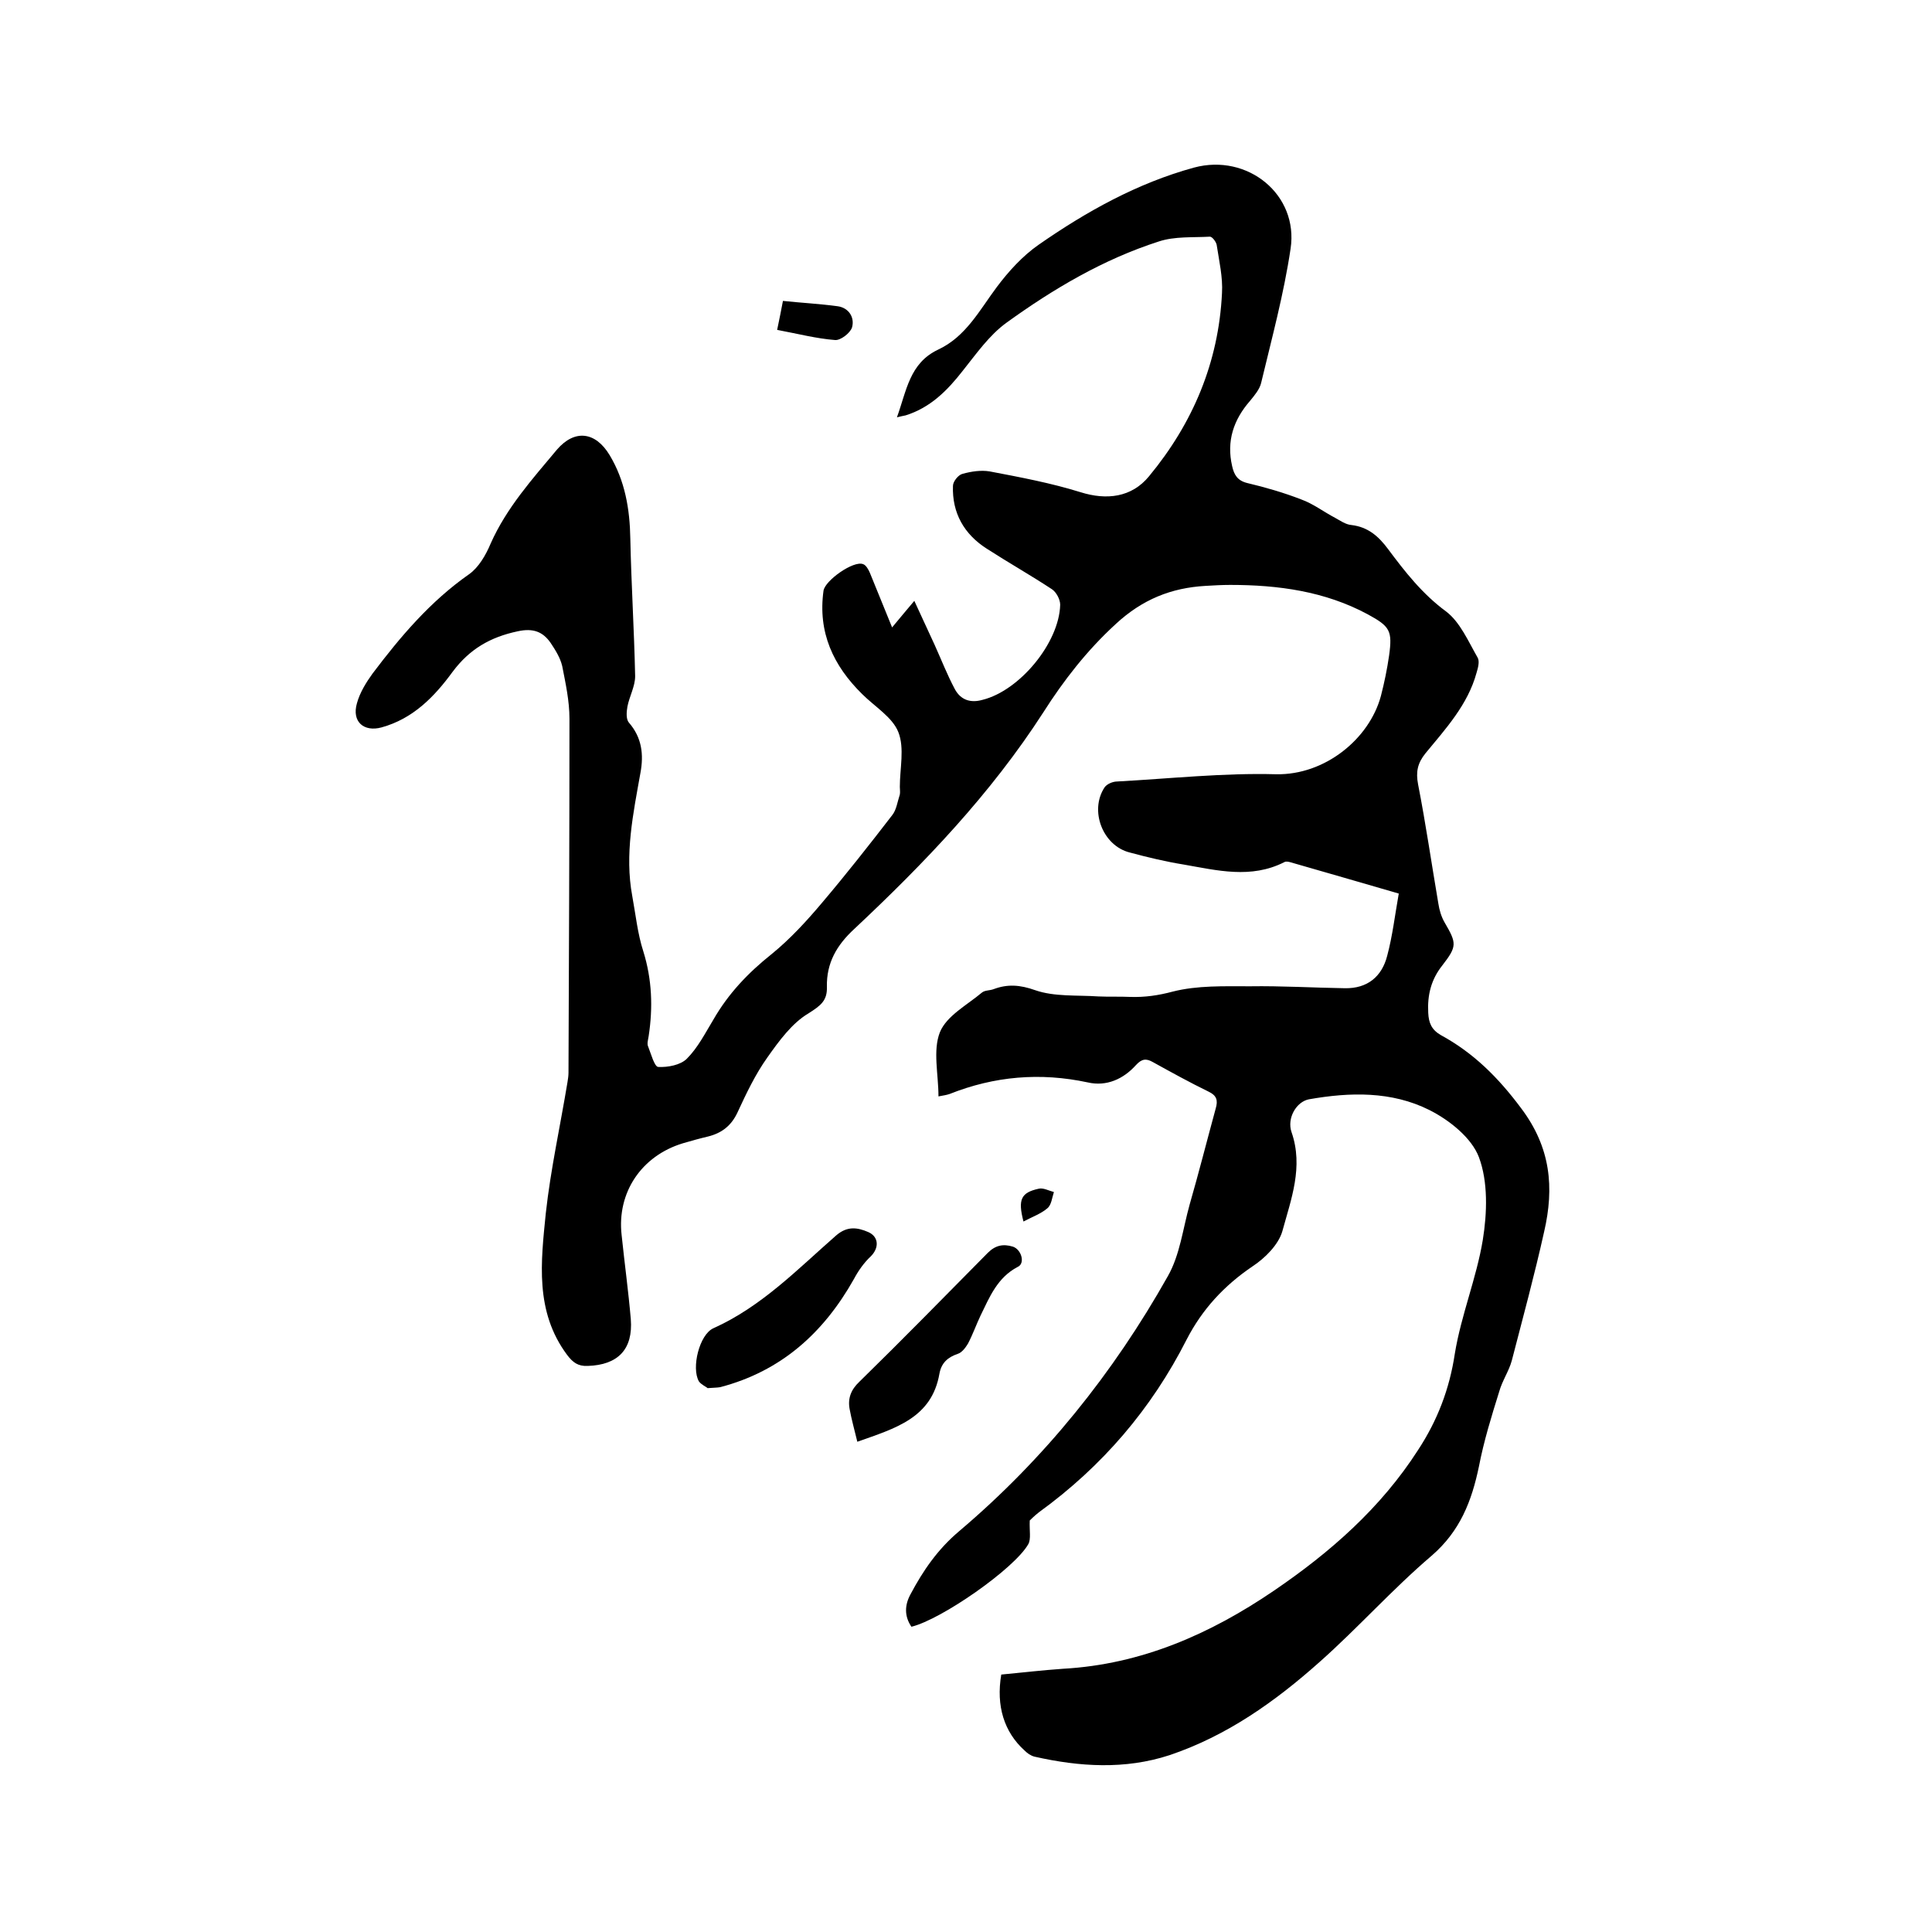 <svg enable-background="new 0 0 400 400" viewBox="0 0 400 400" xmlns="http://www.w3.org/2000/svg"><path d="m207.3 346.7c4.2-.4 8.5-.9 12.8-1.2 16.2-.9 30.5-7.2 43.7-16.2 11.6-7.9 22.1-17.1 29.8-29.1 4-6.1 6.5-12.6 7.6-19.9 1.3-8 4.5-15.7 5.8-23.6.9-5.6 1.1-12-.8-17.1-1.5-4-6.1-7.7-10.3-9.8-7.8-3.9-16.4-3.7-24.9-2.2-2.6.5-4.6 3.9-3.6 6.8 2.5 7.2-.1 13.9-1.9 20.5-.8 2.8-3.6 5.6-6.2 7.3-5.9 4-10.4 8.9-13.6 15.1-7.3 14.4-17.5 26.3-30.6 35.8-.9.7-1.7 1.5-1.9 1.7-.1 2.1.3 3.8-.3 4.9-2.9 5.1-18 15.6-24.2 17.1-1.5-2.2-1.4-4.5-.2-6.7 2.6-4.9 5.6-9.3 10.1-13.1 17.6-14.9 31.9-32.7 43.2-52.8 2.5-4.4 3.1-9.8 4.5-14.8 1.9-6.6 3.6-13.3 5.4-19.9.5-1.7.2-2.7-1.5-3.5-3.9-1.9-7.7-4-11.5-6.1-1.4-.8-2.3-.7-3.5.6-2.6 2.9-6.1 4.5-10 3.6-9.8-2.1-19.3-1.3-28.6 2.4-.6.2-1.2.3-2.3.5 0-4.6-1.2-9.5.3-13.3 1.4-3.4 5.6-5.6 8.7-8.2.6-.5 1.6-.4 2.4-.7 2.9-1.1 5.5-.9 8.6.2 4 1.4 8.7 1 13.1 1.3 2.2.1 4.4 0 6.6.1 3 .1 5.8-.3 8.8-1.1 5.1-1.3 10.6-1.1 16-1.1 6.5-.1 13.1.3 19.6.4 4.7.1 7.7-2.4 8.8-6.7 1.1-4.1 1.6-8.4 2.4-12.9-7.9-2.3-15.2-4.4-22.5-6.5-.4-.1-.9-.2-1.2 0-6.9 3.5-13.9 1.7-20.8.5-3.7-.6-7.5-1.5-11.2-2.5-5.6-1.4-8.4-8.7-5.2-13.5.5-.7 1.7-1.2 2.6-1.2 11-.6 22-1.8 32.9-1.5 10.1.2 19.3-7.3 21.7-16.2.7-2.7 1.3-5.6 1.7-8.4.7-5.1.2-6-4.4-8.5-8.9-4.8-18.6-6.1-28.5-6.1-1.7 0-3.4.1-5.1.2-7.1.4-13.1 2.8-18.6 7.9-6 5.5-10.8 11.7-15 18.3-10.9 16.9-24.6 31.2-39.1 44.8-3.7 3.4-5.8 7.1-5.7 12 .1 2.9-1.3 3.9-3.8 5.5-3.4 2-6.1 5.7-8.5 9.1-2.5 3.5-4.4 7.5-6.2 11.4-1.3 2.8-3.3 4.3-6.1 5-1.7.4-3.5.9-5.2 1.4-8.6 2.6-13.7 10.2-12.7 19 .6 5.8 1.4 11.6 1.9 17.4.5 6.3-2.7 9.5-8.9 9.7-2 .1-3.1-.7-4.3-2.3-6.7-9-5.4-19.3-4.4-29.3 1-9.1 3-18.1 4.5-27.2.1-.6.2-1.3.2-1.9.1-24.4.2-48.9.2-73.3 0-3.7-.8-7.3-1.5-10.9-.4-1.7-1.4-3.3-2.4-4.8-1.6-2.3-3.6-3.1-6.8-2.4-5.7 1.2-10 3.7-13.5 8.4-3.8 5.2-8.2 9.7-14.7 11.5-3.7 1-6.2-1.2-5.1-5 .6-2.2 1.9-4.3 3.2-6.1 5.8-7.7 12-15 20-20.6 2-1.4 3.5-4 4.5-6.4 3.3-7.4 8.6-13.3 13.7-19.4 3.7-4.3 8-3.7 10.9 1.1 3.2 5.3 4.2 11.2 4.3 17.3.2 9.5.8 19 1 28.5 0 2.1-1.2 4.2-1.6 6.3-.2 1.1-.3 2.6.3 3.3 2.7 3.1 3.1 6.6 2.4 10.4-1.5 8.4-3.3 16.9-1.7 25.5.7 3.8 1.1 7.8 2.3 11.5 1.8 5.8 2 11.6 1.1 17.5-.1.7-.4 1.6-.1 2.2.6 1.5 1.3 4.2 2.1 4.2 2 .1 4.6-.4 5.9-1.7 2.3-2.3 3.8-5.3 5.5-8.1 3.1-5.4 7.2-9.7 12.1-13.6 3.8-3.1 7.2-6.8 10.4-10.6 5-5.9 9.8-12 14.5-18.1.9-1.1 1.1-2.8 1.6-4.3.1-.5 0-1.1 0-1.6 0-3.8 1-8-.3-11.3-1.2-3.1-4.9-5.3-7.5-7.9-6-5.9-9.2-12.8-8-21.4.3-2.1 6.2-6.3 8.2-5.5.6.2 1.1 1.1 1.4 1.8 1.5 3.6 2.9 7.2 4.6 11.3 1.6-1.9 2.8-3.4 4.6-5.5 1.6 3.5 2.9 6.3 4.2 9.1 1.4 3.1 2.6 6.2 4.2 9.2 1.2 2.2 3.2 2.9 5.7 2.2 7.7-1.9 15.9-11.8 16.1-19.7 0-1.1-.8-2.6-1.7-3.2-4.4-2.9-9-5.5-13.5-8.4-4.7-3-7.2-7.4-7-13 0-.9 1.1-2.3 2-2.5 1.8-.5 3.8-.8 5.6-.5 6.3 1.2 12.7 2.4 18.8 4.3 5.4 1.7 10.6 1.1 14.2-3.3 9.1-11 14.4-23.6 15.1-37.9.2-3.3-.6-6.7-1.1-10-.1-.6-.9-1.7-1.4-1.7-3.5.2-7.3-.1-10.6 1-11.5 3.7-21.8 9.8-31.5 16.8-3.6 2.6-6.3 6.5-9.1 10-3.2 4.1-6.7 7.6-11.8 9.2-.5.1-1 .2-1.8.4 2-5.5 2.6-11.2 8.5-14 5.8-2.7 8.6-8.2 12.2-13 2.4-3.2 5.3-6.4 8.6-8.7 9.9-6.9 20.5-12.8 32.2-16 11.1-3 21.7 5.6 20 16.8-1.4 9.4-3.9 18.6-6.1 27.8-.3 1.3-1.4 2.6-2.3 3.7-3.4 3.9-4.9 8.3-3.7 13.5.4 1.8 1.1 3 3.1 3.5 3.8.9 7.6 2 11.2 3.4 2.5.9 4.7 2.6 7 3.8 1.1.6 2.2 1.4 3.4 1.5 3.4.4 5.6 2.3 7.6 5 3.5 4.7 7.1 9.3 12 12.9 2.9 2.2 4.6 6.2 6.5 9.5.5.8.1 2.2-.2 3.2-1.8 6.6-6.4 11.6-10.6 16.7-1.6 2-2 3.8-1.5 6.4 1.6 8.2 2.8 16.5 4.2 24.7.2 1.3.6 2.7 1.3 3.9 2.5 4.3 2.6 4.9-.5 8.9-2.3 2.9-3.1 6.1-2.9 9.8.1 2.1.7 3.5 2.6 4.6 6.8 3.7 11.9 8.8 16.6 15.1 6.2 8.2 6.9 16.5 4.8 25.6-2 9-4.4 17.8-6.7 26.7-.6 2.2-2 4.2-2.6 6.4-1.6 5.1-3.2 10.3-4.2 15.5-1.5 7.2-3.9 13.4-9.8 18.5-8.1 6.9-15.3 15-23.2 22-9.2 8.2-19.2 15.3-31.1 19.3-9.2 3-18.6 2.4-27.9.3-.8-.2-1.5-.7-2.1-1.3-4.2-3.8-5.9-9.2-4.8-15.7z"/><path d="m146.5 287.4c-.3-.3-1.3-.7-1.8-1.4-1.6-2.8.1-9.7 3-11 10-4.5 17.4-12.2 25.4-19.2 2.3-2 4.4-1.7 6.7-.7 2.2 1 2.2 3.3.5 5-1.4 1.3-2.6 3-3.5 4.7-6.3 11.2-15.1 19.1-27.7 22.4-.6.1-1.2.1-2.6.2z"/><path d="m177.5 298.5c-.6-2.5-1.2-4.6-1.6-6.8s.3-4 2-5.6c9-8.8 17.8-17.8 26.6-26.7 1.6-1.6 3.2-1.9 5.2-1.3 1.8.6 2.6 3.5 1 4.2-4.2 2.2-5.8 6.2-7.7 10.1-.9 1.9-1.6 3.9-2.6 5.8-.5.8-1.2 1.8-2.1 2.1-2.1.7-3.4 1.9-3.8 4.1-1.6 9.2-9.1 11.3-17 14.1z"/><path d="m160.9 68.3c.5-2.4.8-3.9 1.2-6 3.8.4 7.6.6 11.3 1.1 2.3.3 3.6 2.3 3 4.4-.4 1.2-2.4 2.7-3.5 2.6-3.9-.3-7.7-1.3-12-2.1z"/><path d="m211.9 252.9c-1.2-4.6-.5-6 3.2-6.8.9-.2 2 .4 3.1.7-.4 1.2-.5 2.7-1.4 3.4-1.3 1.1-3 1.7-4.9 2.7z"/></svg>
